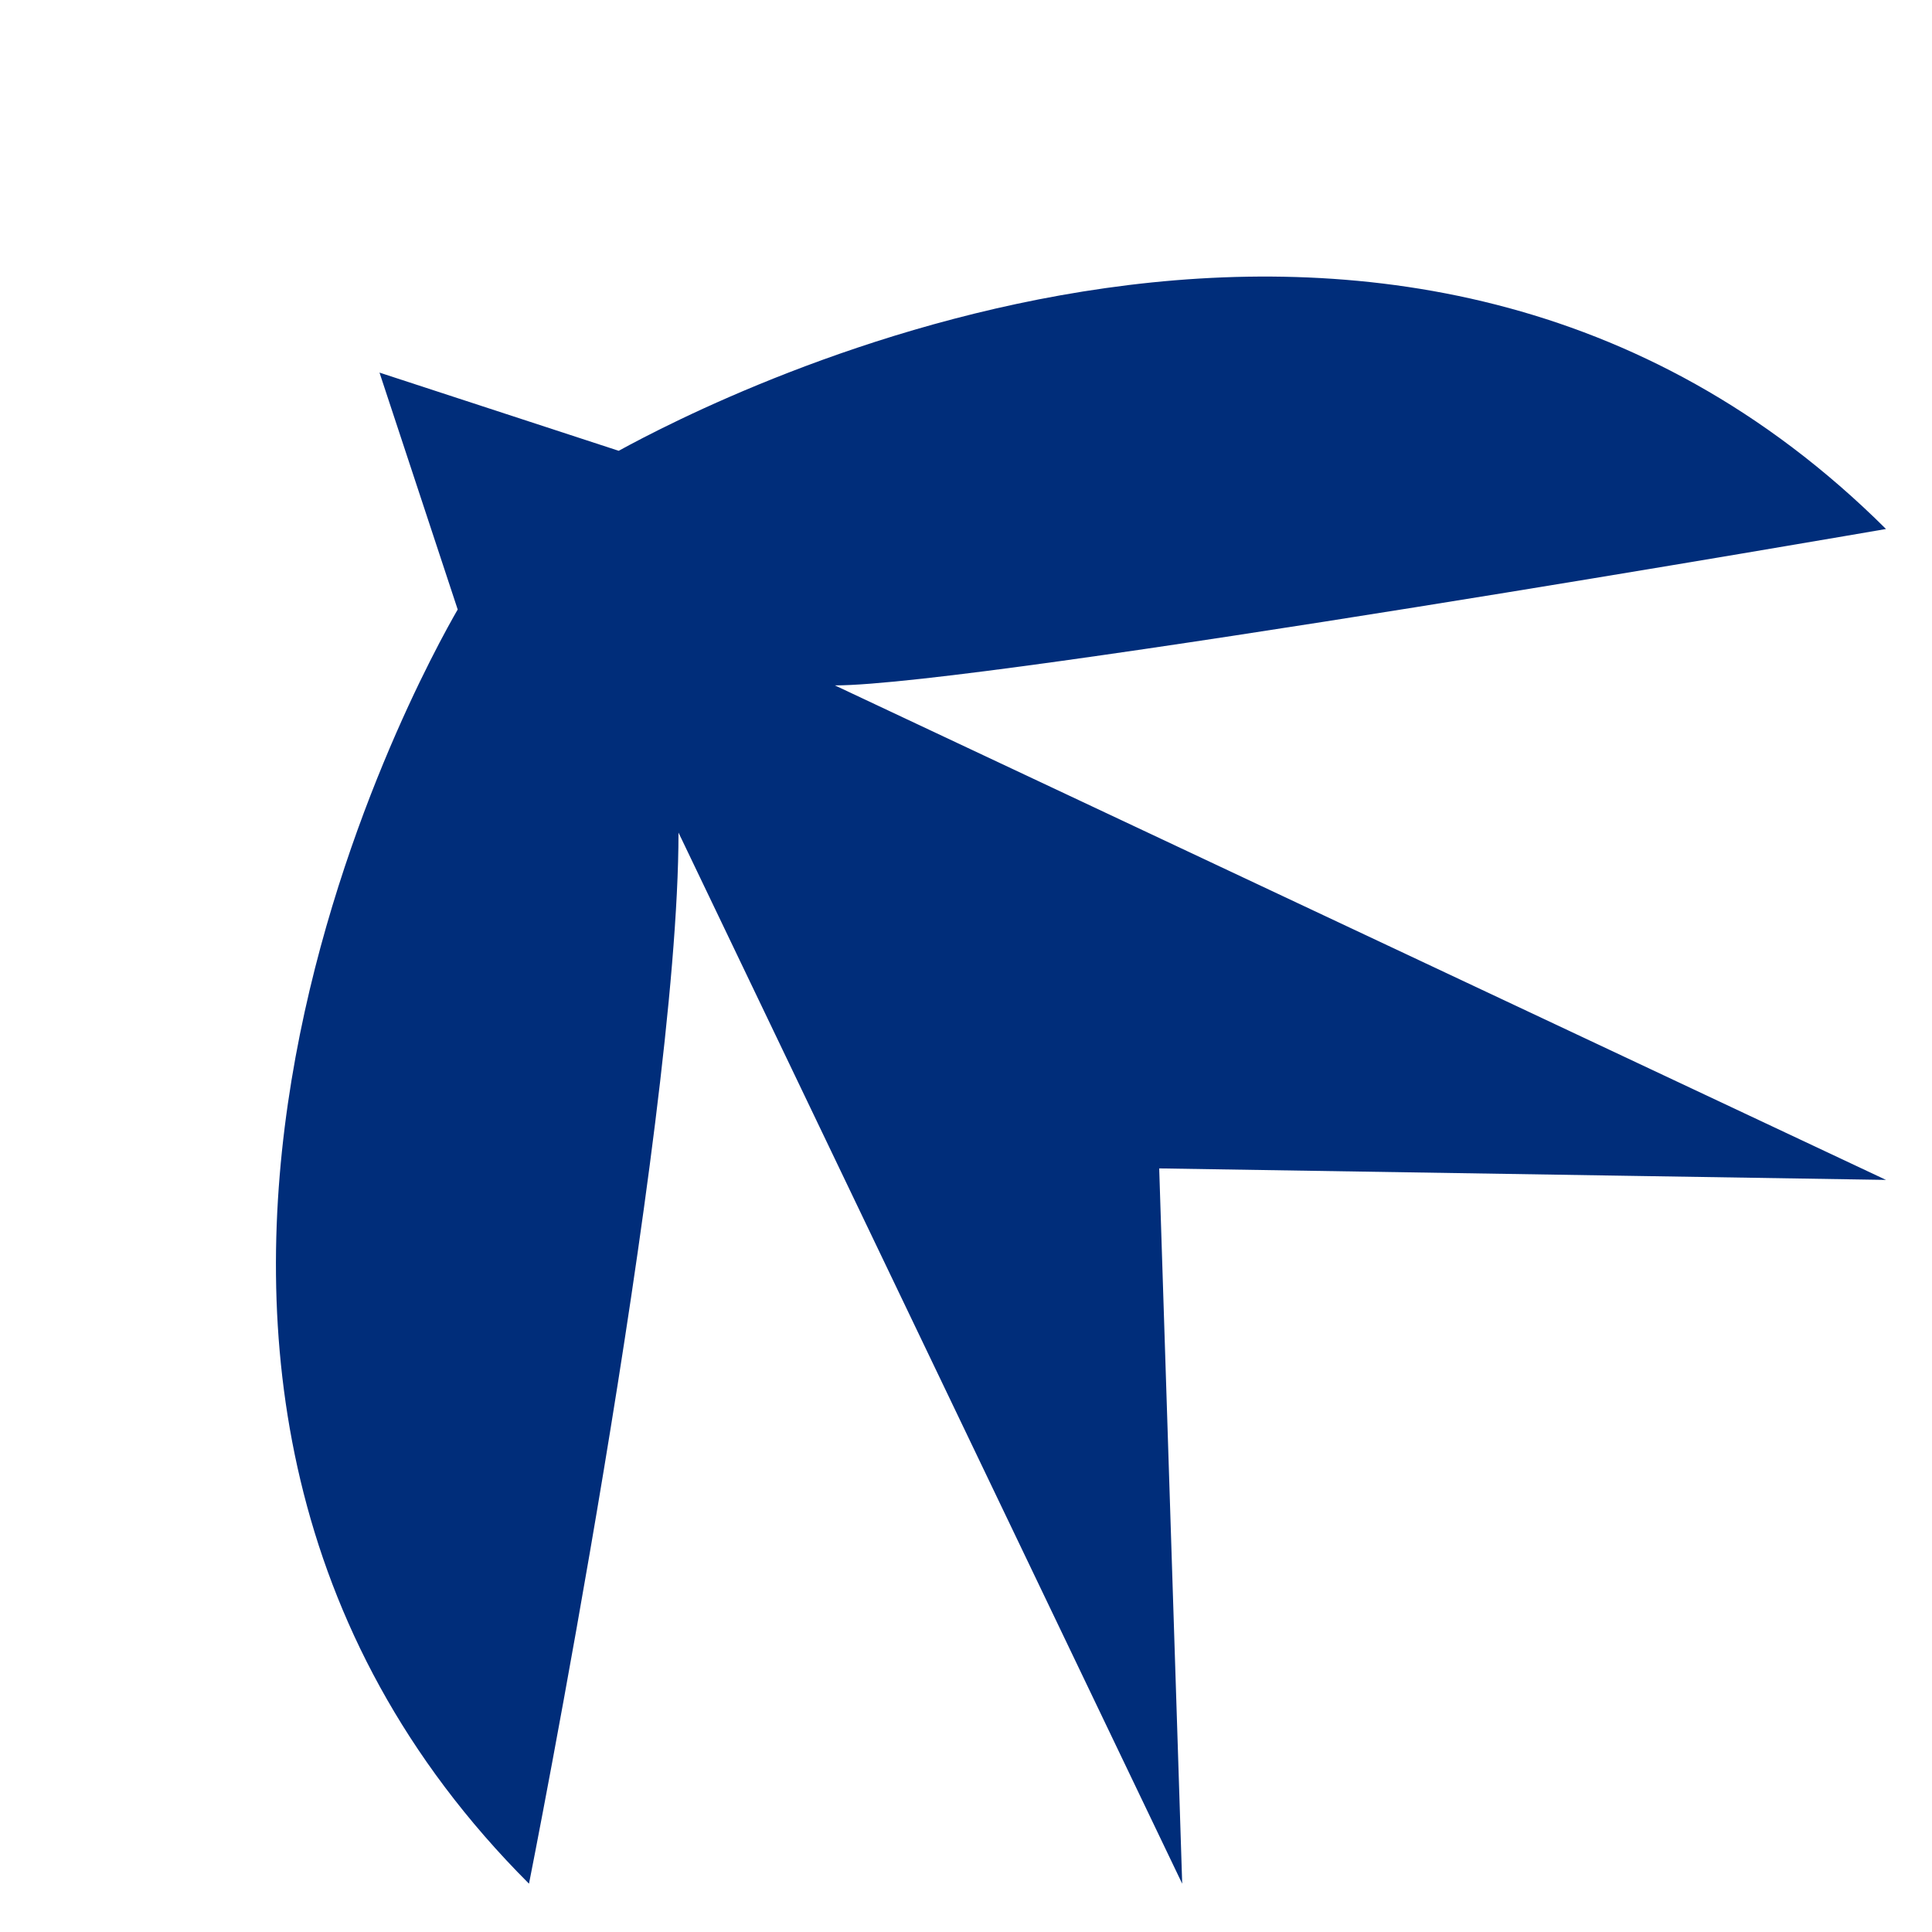 <svg xmlns="http://www.w3.org/2000/svg" fill="none" viewBox="0 0 21 21" height="21" width="21">
<path fill="#002D7A" d="M7.375 9.05C7.375 12.3 5.75 20.475 5.75 20.475C0.275 15 4.6 7.275 4.975 6.625L4.125 4.05L6.725 4.9C7.775 4.325 15.2 0.475 20.5 5.75C20.5 5.75 10.675 7.45 9.075 7.45L20.5 12.825L12.6 12.7L12.85 20.475L7.375 9.05Z"></path>
</svg>
